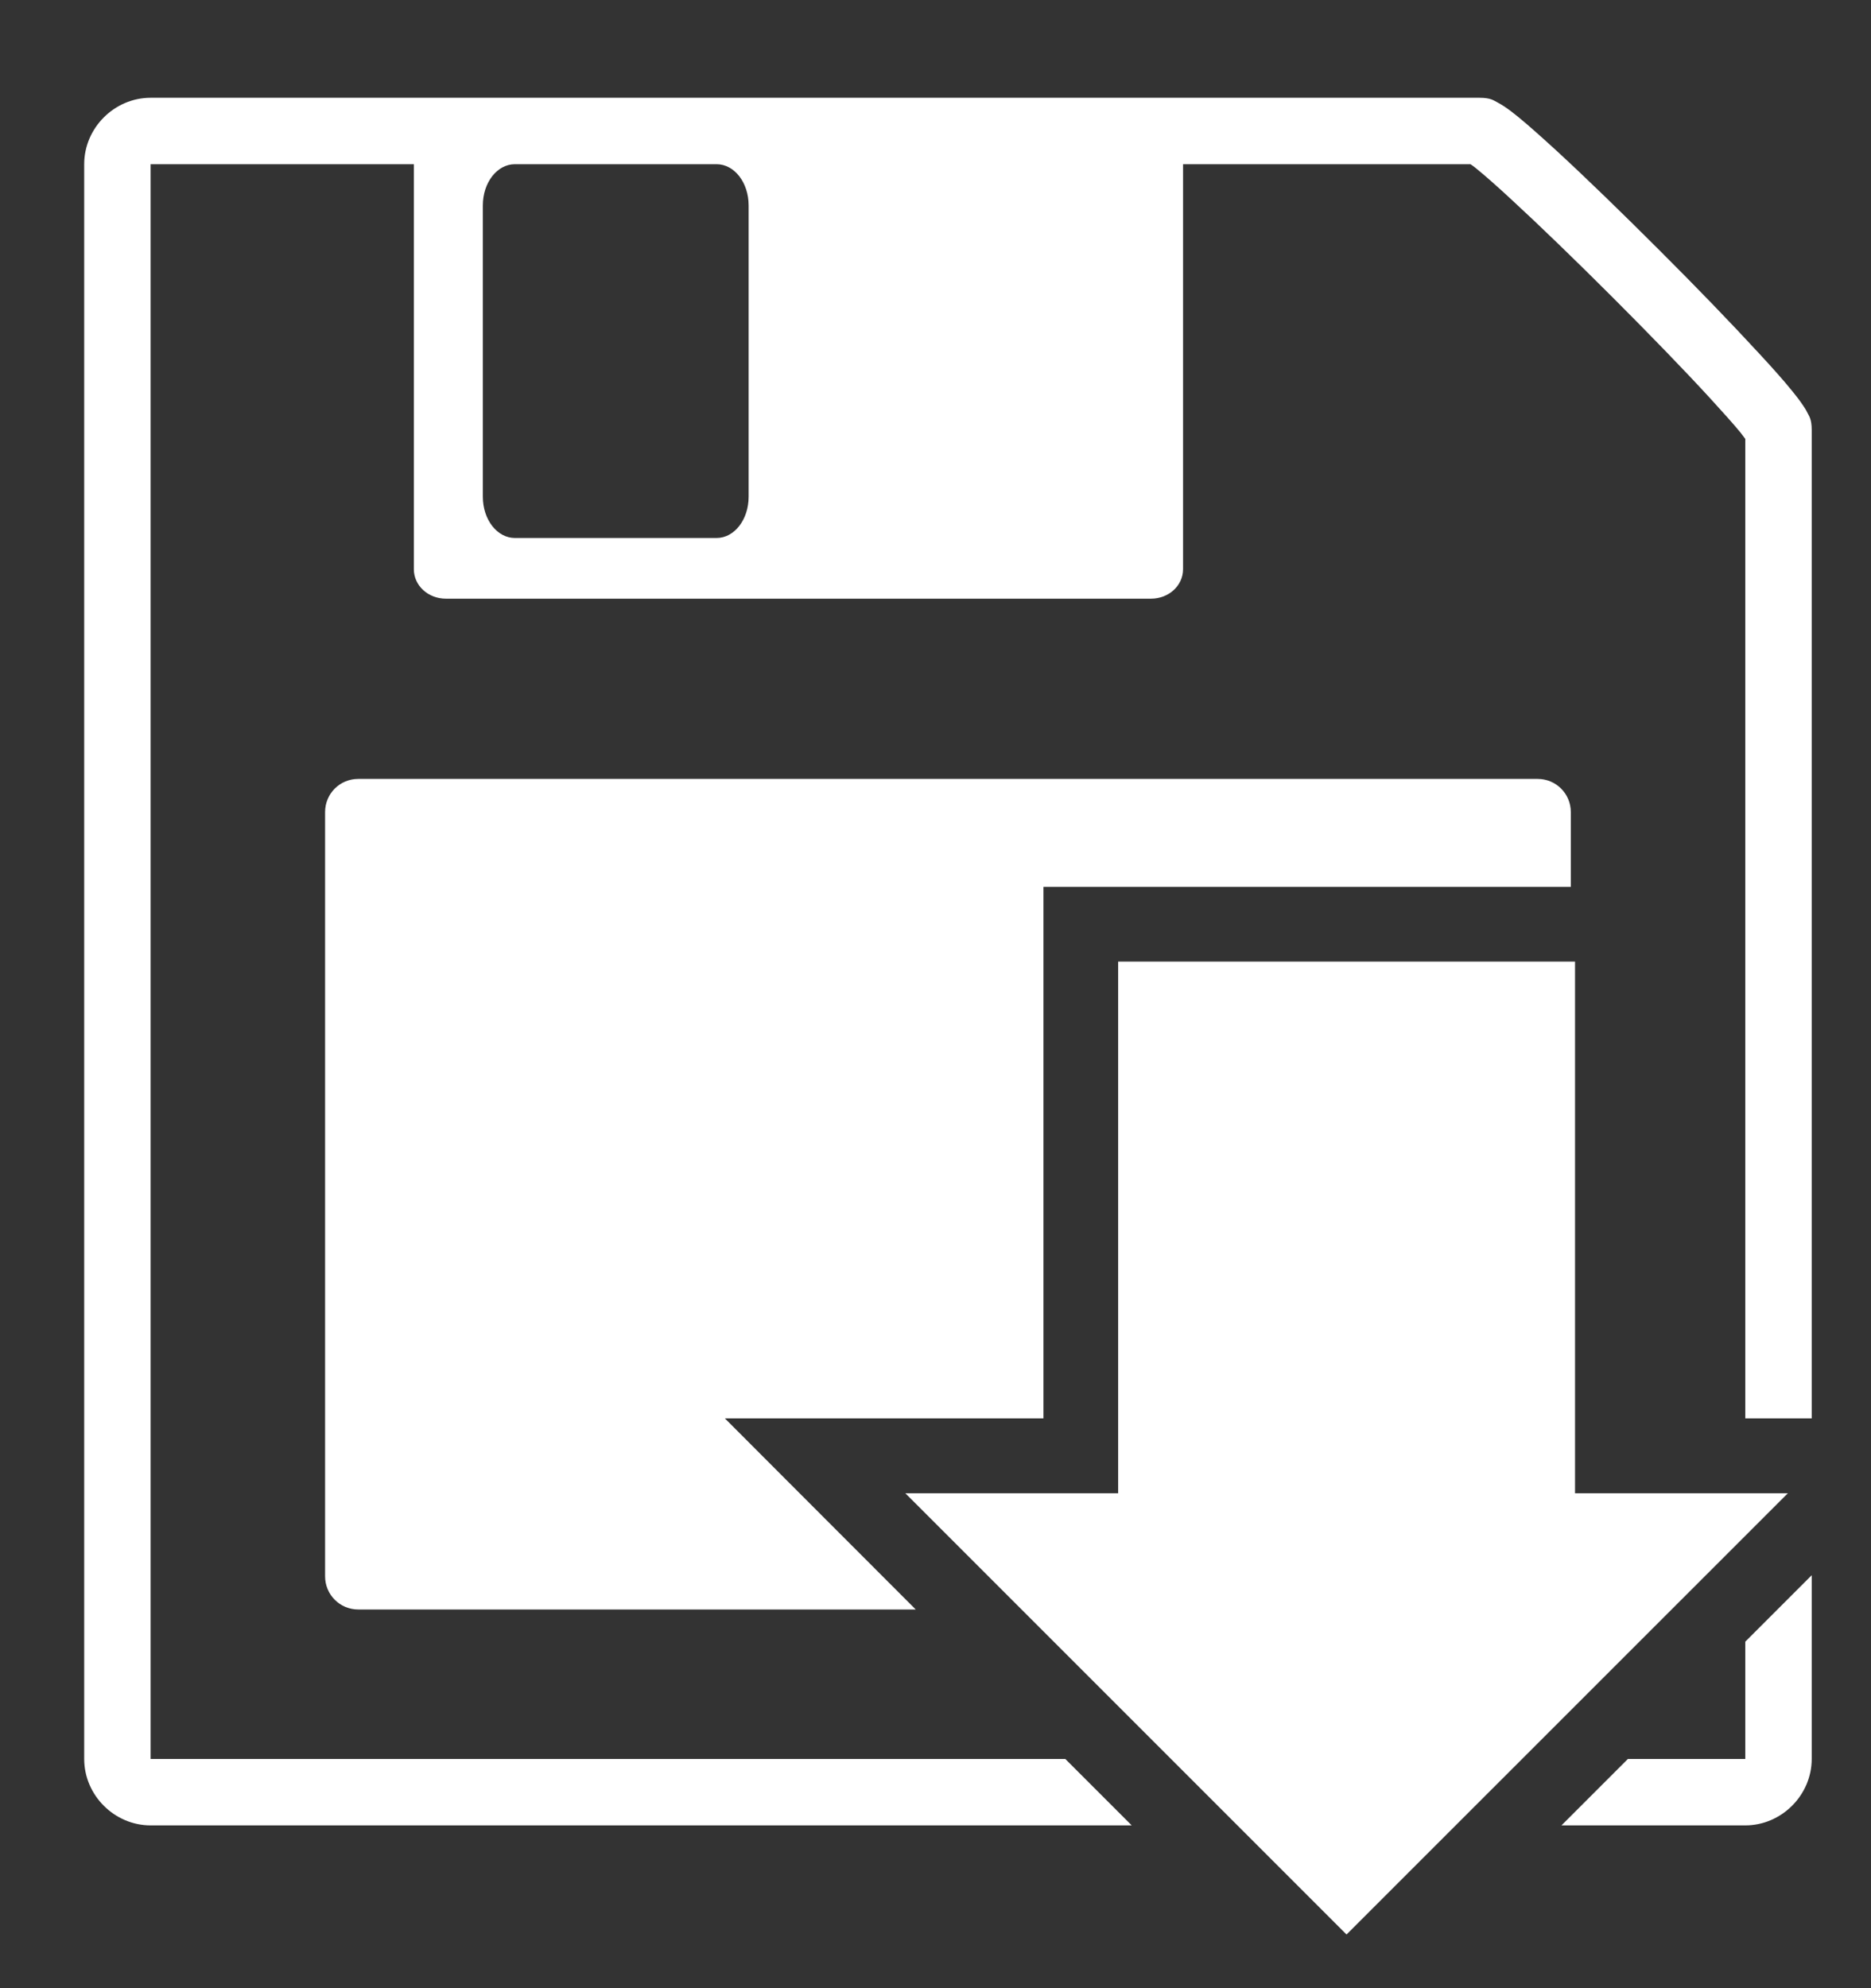 <?xml version="1.0" encoding="UTF-8"?>
<svg width="16px" height="17px" viewBox="0 0 16 17" version="1.1" xmlns="http://www.w3.org/2000/svg" xmlns:xlink="http://www.w3.org/1999/xlink">
    <rect x="0" y="0" width="16" height="17" fill="#333333" stroke="none"/>
    <!-- Generator: Sketch 54.1 (76490) - https://sketchapp.com -->
    <title>Page-8</title>
    <desc>Created with Sketch.</desc>
    <g id="Page-1" stroke="none" stroke-width="1" fill="none" fill-rule="evenodd">
        <g id="FMP---Tool-Icon-Vectors" transform="translate(-42, -21)">
            <g id="Page-8" transform="translate(40.909, 20.455)">
                <rect id="Rectangle" x="0" y="0" width="18.182" height="18.182"></rect>
                <g id="Group" transform="translate(1.811, 1.363)" fill="#FFFFFF" fill-rule="nonzero">
                    <g id="Layer-17">
                        <path d="M14.773,12.651 L14.205,13.219 L14.205,14.222 L13.201,14.222 L12.633,14.79 L14.205,14.79 C14.514,14.79 14.773,14.532 14.773,14.222 L14.773,12.651 Z M8.842,7.404 L8.842,11.95 L7.022,11.95 L10.795,15.723 L14.569,11.95 L12.749,11.95 L12.749,7.404 L8.842,7.404 Z M2.344,5.842 C2.186,5.842 2.06,5.968 2.06,6.126 L2.06,12.66 C2.06,12.817 2.186,12.944 2.344,12.944 L7.111,12.944 L6.024,11.856 L5.479,11.31 L8.203,11.31 L8.203,6.765 L12.713,6.765 L12.713,6.126 C12.713,5.968 12.586,5.842 12.429,5.842 L2.344,5.842 Z M3.683,0.586 L5.408,0.586 C5.56,0.586 5.682,0.743 5.682,0.939 L5.682,3.429 C5.682,3.625 5.56,3.782 5.408,3.782 L3.683,3.782 C3.531,3.782 3.409,3.625 3.409,3.429 L3.409,0.939 C3.409,0.743 3.531,0.586 3.683,0.586 L3.683,0.586 Z M0.568,0.018 C0.258,0.018 0,0.276 0,0.586 L0,14.222 C0,14.532 0.258,14.79 0.568,14.79 L8.958,14.79 L8.39,14.222 L0.568,14.222 L0.568,0.586 L2.819,0.586 L2.819,4.049 C2.819,4.189 2.941,4.301 3.093,4.301 L9.123,4.301 C9.275,4.301 9.397,4.189 9.397,4.049 L9.397,0.586 L11.855,0.586 C11.87,0.597 11.884,0.605 11.907,0.625 C11.98,0.684 12.084,0.776 12.205,0.888 C12.447,1.111 12.761,1.415 13.068,1.722 C13.376,2.03 13.68,2.343 13.903,2.586 C14.014,2.707 14.106,2.81 14.166,2.883 C14.185,2.907 14.193,2.92 14.205,2.935 L14.205,11.31 L14.773,11.31 L14.773,2.859 C14.773,2.763 14.749,2.738 14.736,2.711 C14.723,2.684 14.71,2.665 14.697,2.646 C14.671,2.607 14.641,2.568 14.605,2.524 C14.533,2.435 14.436,2.326 14.32,2.201 C14.088,1.949 13.782,1.632 13.47,1.321 C13.158,1.009 12.842,0.702 12.59,0.47 C12.464,0.355 12.356,0.258 12.267,0.185 C12.223,0.149 12.184,0.119 12.145,0.093 C12.125,0.08 12.106,0.068 12.079,0.054 C12.053,0.041 12.027,0.018 11.932,0.018 L0.568,0.018 Z" id="Shape"></path>
                    </g>
                </g>
            </g>
        </g>
    </g>
</svg>